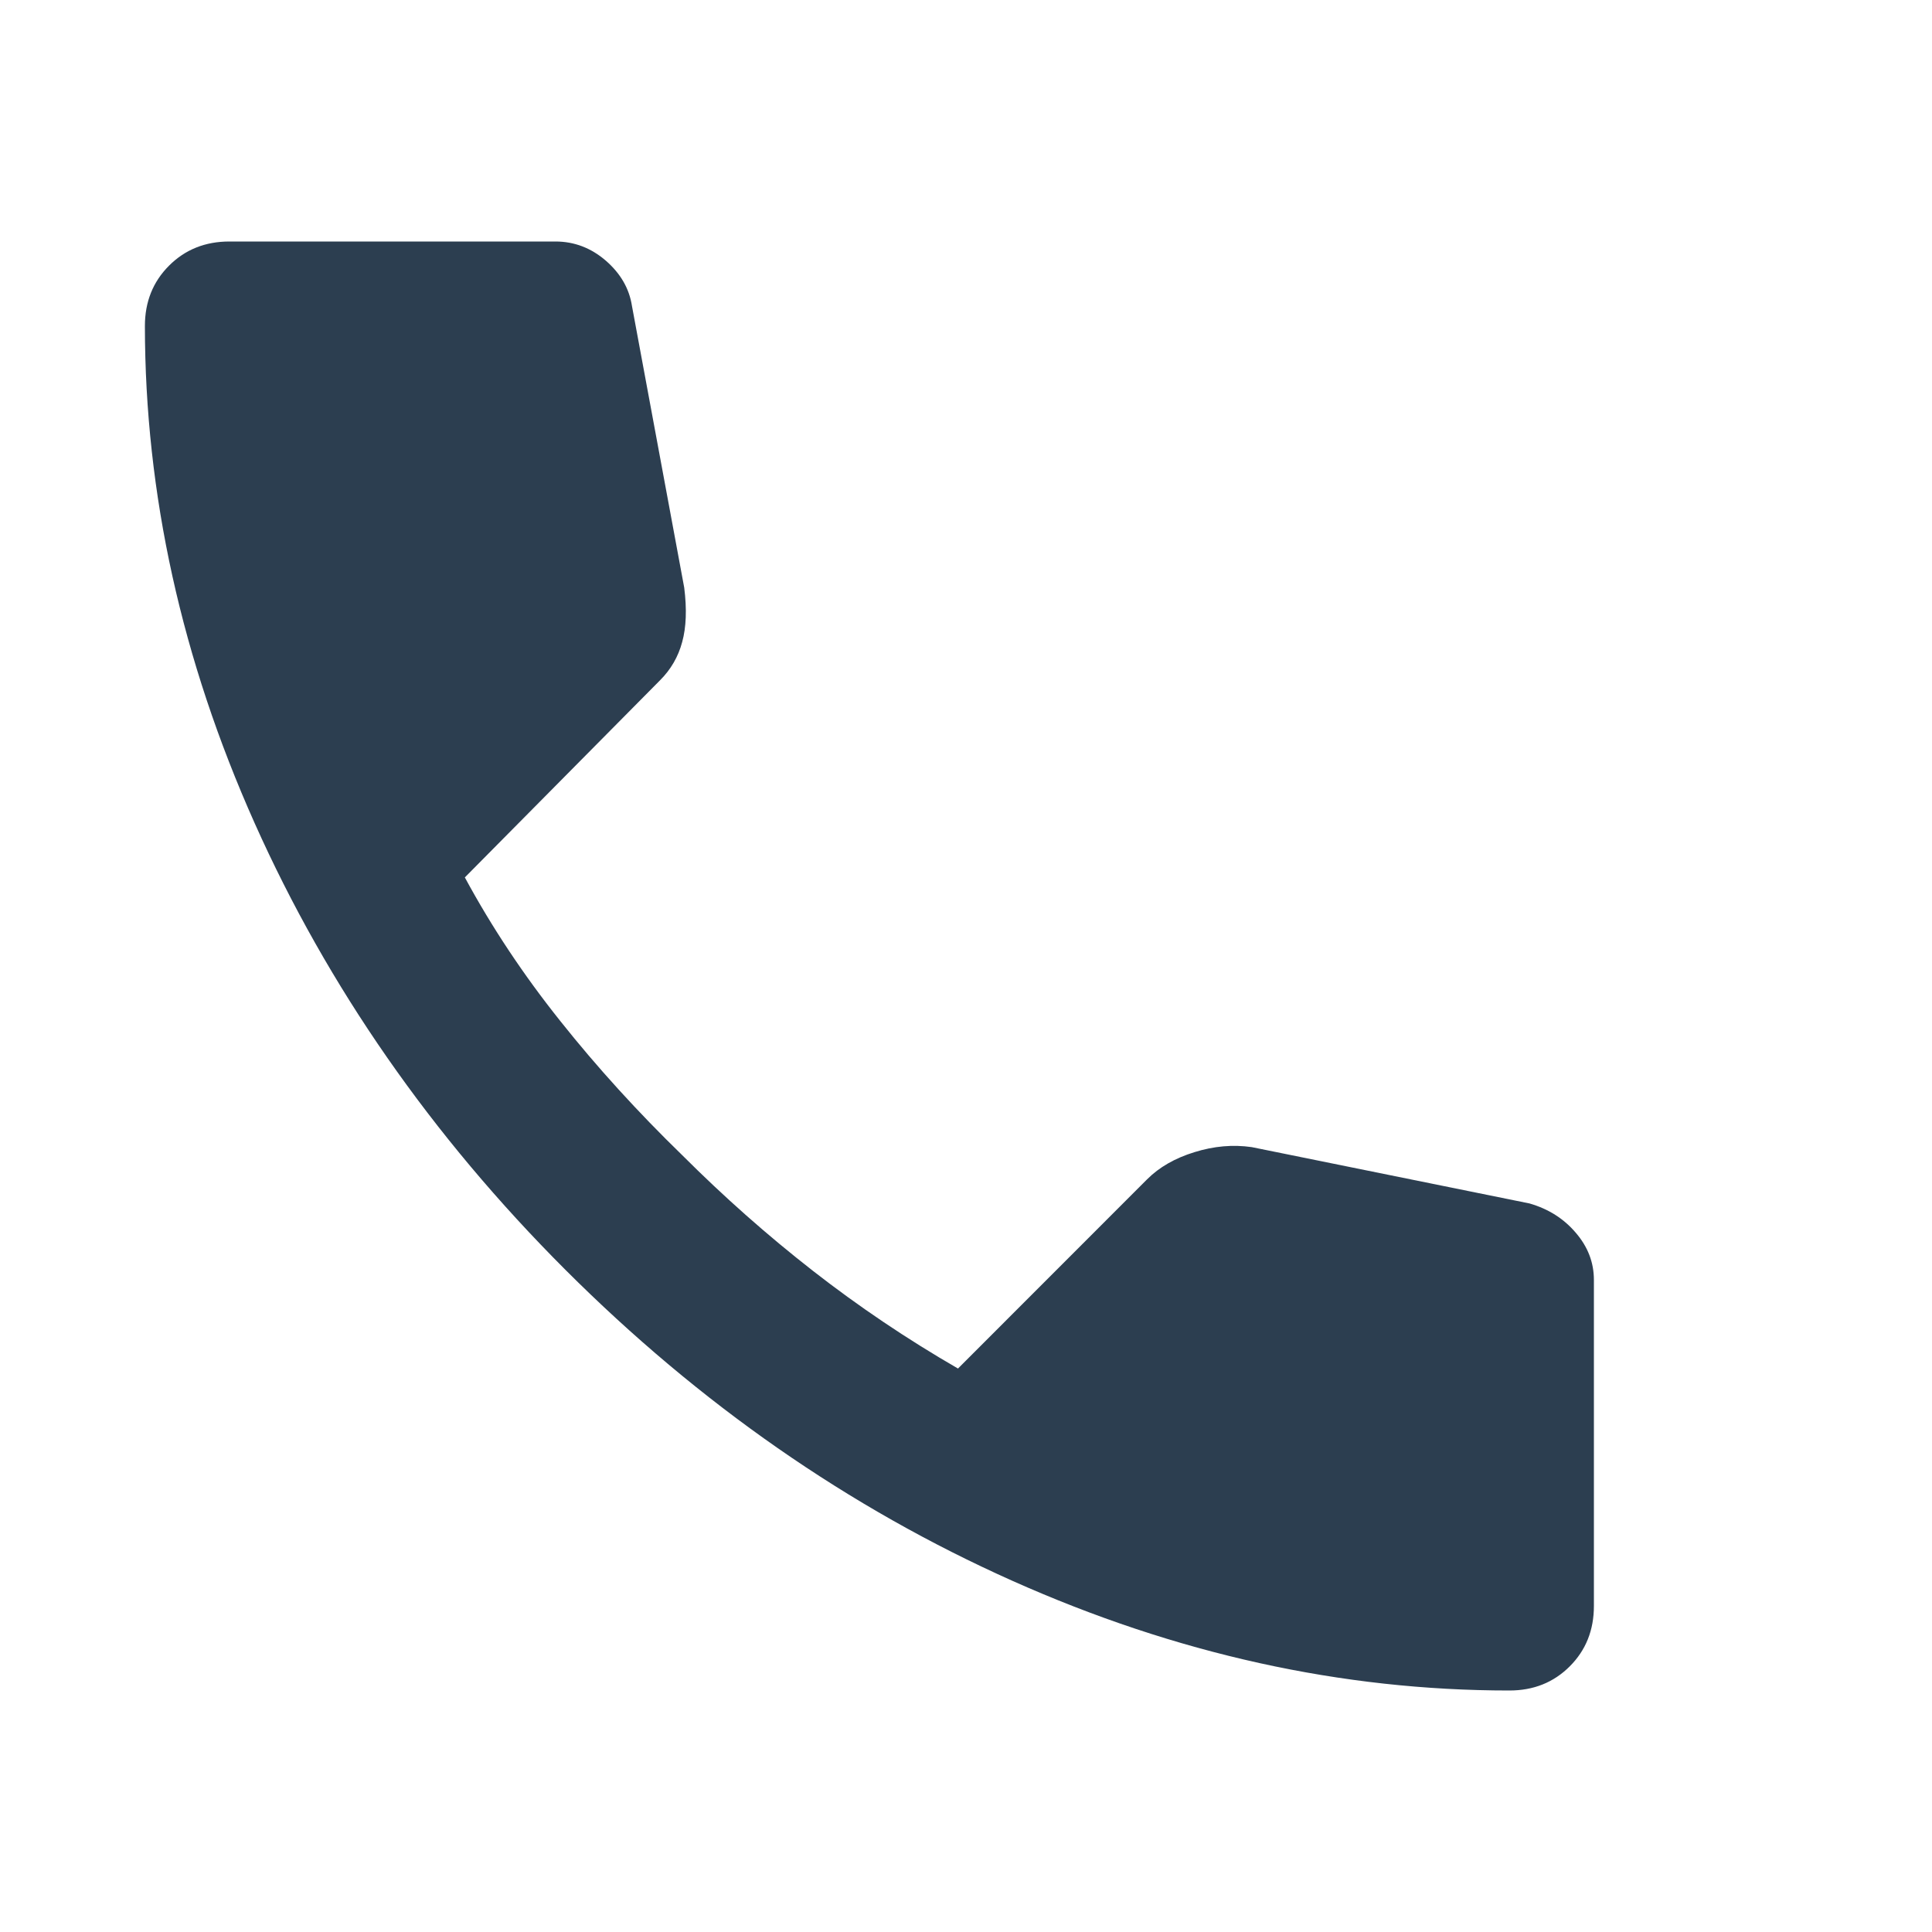 <svg width="20" height="20" viewBox="0 0 20 20" fill="none" xmlns="http://www.w3.org/2000/svg">
<path d="M15.625 17.5C13.889 17.5 12.174 17.121 10.479 16.364C8.785 15.607 7.243 14.534 5.854 13.146C4.465 11.757 3.393 10.215 2.636 8.521C1.879 6.826 1.501 5.111 1.5 3.375C1.5 3.125 1.583 2.917 1.75 2.75C1.917 2.583 2.125 2.5 2.375 2.5H5.75C5.944 2.5 6.118 2.566 6.271 2.698C6.424 2.831 6.514 2.987 6.542 3.167L7.083 6.083C7.111 6.306 7.104 6.493 7.062 6.646C7.021 6.799 6.944 6.931 6.833 7.042L4.812 9.083C5.09 9.597 5.42 10.094 5.802 10.572C6.183 11.051 6.604 11.513 7.062 11.958C7.493 12.389 7.944 12.788 8.417 13.157C8.889 13.525 9.389 13.862 9.917 14.167L11.875 12.208C12 12.083 12.163 11.989 12.365 11.927C12.567 11.864 12.764 11.847 12.958 11.875L15.833 12.458C16.028 12.514 16.188 12.615 16.312 12.761C16.438 12.907 16.5 13.07 16.5 13.25V16.625C16.5 16.875 16.417 17.083 16.25 17.25C16.083 17.417 15.875 17.5 15.625 17.5Z" fill="#2C3E50"/>
</svg>
